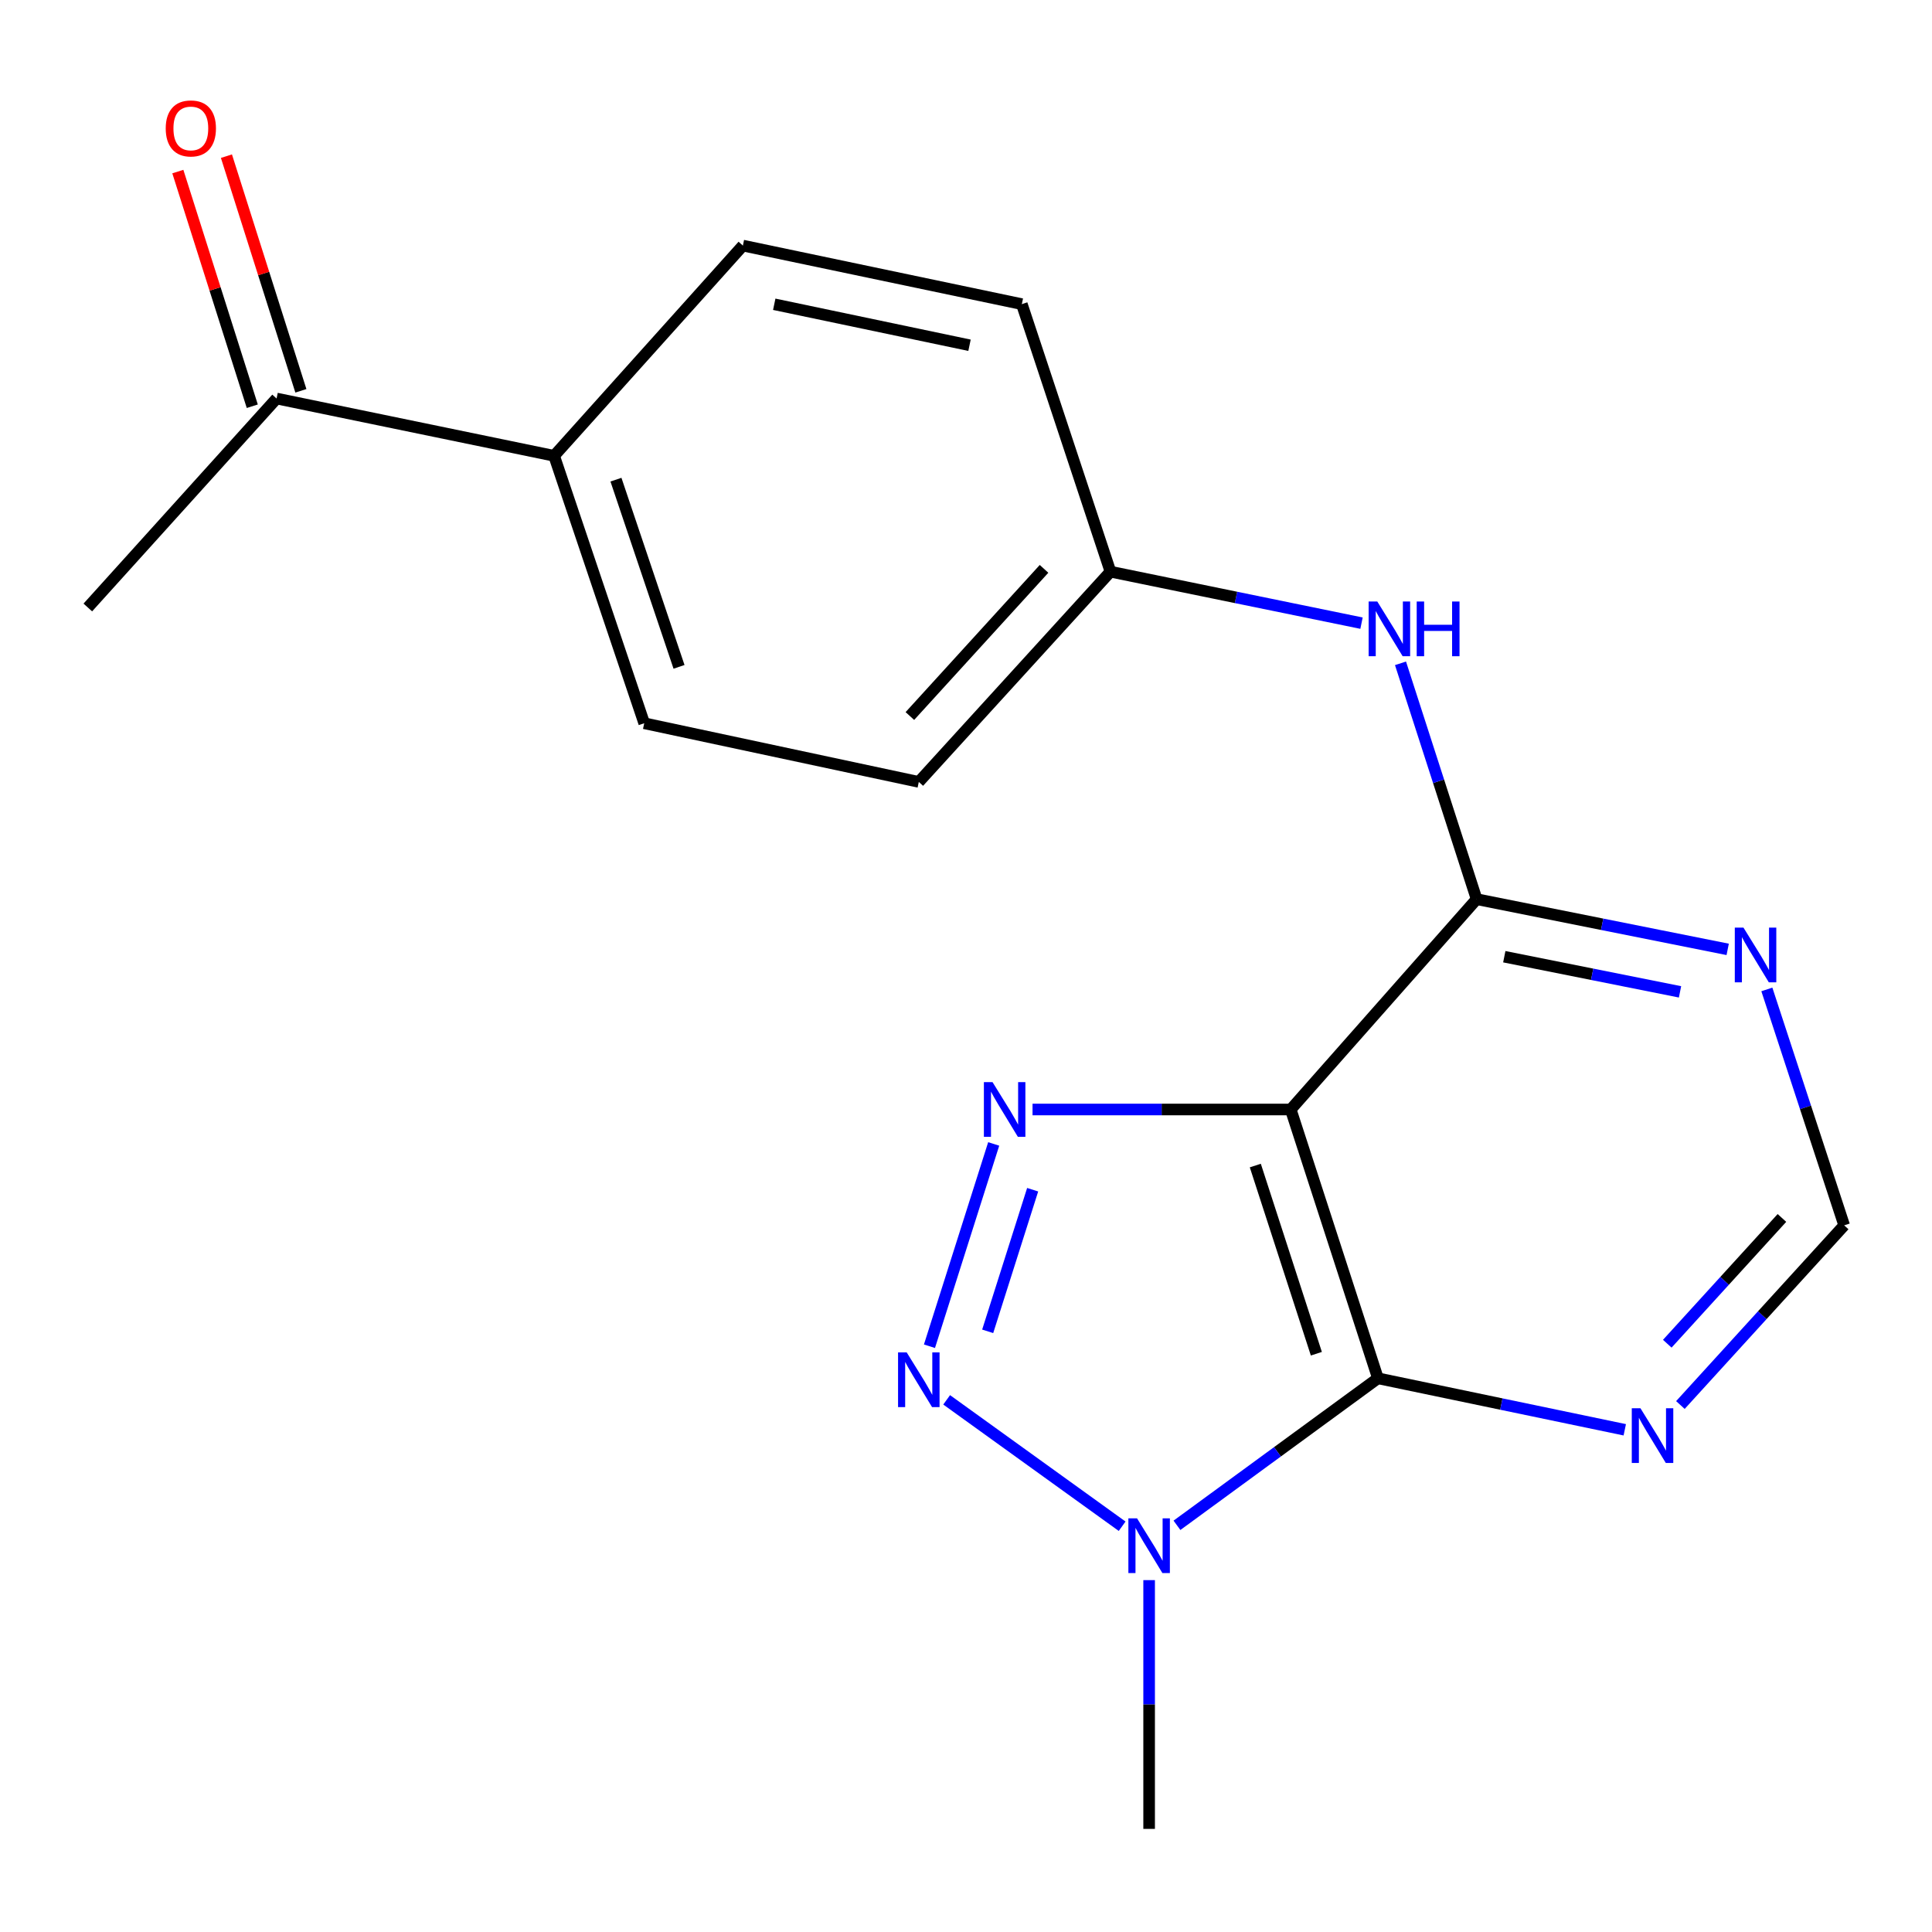 <?xml version='1.0' encoding='iso-8859-1'?>
<svg version='1.1' baseProfile='full'
              xmlns='http://www.w3.org/2000/svg'
                      xmlns:rdkit='http://www.rdkit.org/xml'
                      xmlns:xlink='http://www.w3.org/1999/xlink'
                  xml:space='preserve'
width='1000px' height='1000px' viewBox='0 0 1000 1000'>
<!-- END OF HEADER -->
<rect style='opacity:1.0;fill:#FFFFFF;stroke:none' width='1000' height='1000' x='0' y='0'> </rect>
<path class='bond-0' d='M 668.078,574.274 L 601.259,574.274' style='fill:none;fill-rule:evenodd;stroke:#000000;stroke-width:6px;stroke-linecap:butt;stroke-linejoin:miter;stroke-opacity:1' />
<path class='bond-0' d='M 601.259,574.274 L 534.44,574.274' style='fill:none;fill-rule:evenodd;stroke:#0000FF;stroke-width:6px;stroke-linecap:butt;stroke-linejoin:miter;stroke-opacity:1' />
<path class='bond-1' d='M 668.078,574.274 L 713.22,713.41' style='fill:none;fill-rule:evenodd;stroke:#000000;stroke-width:6px;stroke-linecap:butt;stroke-linejoin:miter;stroke-opacity:1' />
<path class='bond-1' d='M 649.747,603.289 L 681.346,700.684' style='fill:none;fill-rule:evenodd;stroke:#000000;stroke-width:6px;stroke-linecap:butt;stroke-linejoin:miter;stroke-opacity:1' />
<path class='bond-4' d='M 668.078,574.274 L 764.3,465.413' style='fill:none;fill-rule:evenodd;stroke:#000000;stroke-width:6px;stroke-linecap:butt;stroke-linejoin:miter;stroke-opacity:1' />
<path class='bond-2' d='M 514.336,592.103 L 481.087,696.81' style='fill:none;fill-rule:evenodd;stroke:#0000FF;stroke-width:6px;stroke-linecap:butt;stroke-linejoin:miter;stroke-opacity:1' />
<path class='bond-2' d='M 534.502,615.796 L 511.227,689.091' style='fill:none;fill-rule:evenodd;stroke:#0000FF;stroke-width:6px;stroke-linecap:butt;stroke-linejoin:miter;stroke-opacity:1' />
<path class='bond-3' d='M 713.22,713.41 L 661.207,751.457' style='fill:none;fill-rule:evenodd;stroke:#000000;stroke-width:6px;stroke-linecap:butt;stroke-linejoin:miter;stroke-opacity:1' />
<path class='bond-3' d='M 661.207,751.457 L 609.194,789.504' style='fill:none;fill-rule:evenodd;stroke:#0000FF;stroke-width:6px;stroke-linecap:butt;stroke-linejoin:miter;stroke-opacity:1' />
<path class='bond-5' d='M 713.22,713.41 L 777.099,726.734' style='fill:none;fill-rule:evenodd;stroke:#000000;stroke-width:6px;stroke-linecap:butt;stroke-linejoin:miter;stroke-opacity:1' />
<path class='bond-5' d='M 777.099,726.734 L 840.977,740.058' style='fill:none;fill-rule:evenodd;stroke:#0000FF;stroke-width:6px;stroke-linecap:butt;stroke-linejoin:miter;stroke-opacity:1' />
<path class='bond-19' d='M 489.987,724.554 L 580.817,789.982' style='fill:none;fill-rule:evenodd;stroke:#0000FF;stroke-width:6px;stroke-linecap:butt;stroke-linejoin:miter;stroke-opacity:1' />
<path class='bond-15' d='M 594.786,817.868 L 594.786,882.248' style='fill:none;fill-rule:evenodd;stroke:#0000FF;stroke-width:6px;stroke-linecap:butt;stroke-linejoin:miter;stroke-opacity:1' />
<path class='bond-15' d='M 594.786,882.248 L 594.786,946.628' style='fill:none;fill-rule:evenodd;stroke:#000000;stroke-width:6px;stroke-linecap:butt;stroke-linejoin:miter;stroke-opacity:1' />
<path class='bond-6' d='M 764.3,465.413 L 829.275,478.406' style='fill:none;fill-rule:evenodd;stroke:#000000;stroke-width:6px;stroke-linecap:butt;stroke-linejoin:miter;stroke-opacity:1' />
<path class='bond-6' d='M 829.275,478.406 L 894.249,491.398' style='fill:none;fill-rule:evenodd;stroke:#0000FF;stroke-width:6px;stroke-linecap:butt;stroke-linejoin:miter;stroke-opacity:1' />
<path class='bond-6' d='M 778.618,495.189 L 824.1,504.284' style='fill:none;fill-rule:evenodd;stroke:#000000;stroke-width:6px;stroke-linecap:butt;stroke-linejoin:miter;stroke-opacity:1' />
<path class='bond-6' d='M 824.1,504.284 L 869.582,513.378' style='fill:none;fill-rule:evenodd;stroke:#0000FF;stroke-width:6px;stroke-linecap:butt;stroke-linejoin:miter;stroke-opacity:1' />
<path class='bond-7' d='M 764.3,465.413 L 744.6,404.375' style='fill:none;fill-rule:evenodd;stroke:#000000;stroke-width:6px;stroke-linecap:butt;stroke-linejoin:miter;stroke-opacity:1' />
<path class='bond-7' d='M 744.6,404.375 L 724.899,343.336' style='fill:none;fill-rule:evenodd;stroke:#0000FF;stroke-width:6px;stroke-linecap:butt;stroke-linejoin:miter;stroke-opacity:1' />
<path class='bond-20' d='M 869.768,727.236 L 912.157,680.737' style='fill:none;fill-rule:evenodd;stroke:#0000FF;stroke-width:6px;stroke-linecap:butt;stroke-linejoin:miter;stroke-opacity:1' />
<path class='bond-20' d='M 912.157,680.737 L 954.545,634.239' style='fill:none;fill-rule:evenodd;stroke:#000000;stroke-width:6px;stroke-linecap:butt;stroke-linejoin:miter;stroke-opacity:1' />
<path class='bond-20' d='M 862.982,695.507 L 892.654,662.958' style='fill:none;fill-rule:evenodd;stroke:#0000FF;stroke-width:6px;stroke-linecap:butt;stroke-linejoin:miter;stroke-opacity:1' />
<path class='bond-20' d='M 892.654,662.958 L 922.326,630.409' style='fill:none;fill-rule:evenodd;stroke:#000000;stroke-width:6px;stroke-linecap:butt;stroke-linejoin:miter;stroke-opacity:1' />
<path class='bond-8' d='M 914.518,512.124 L 934.532,573.181' style='fill:none;fill-rule:evenodd;stroke:#0000FF;stroke-width:6px;stroke-linecap:butt;stroke-linejoin:miter;stroke-opacity:1' />
<path class='bond-8' d='M 934.532,573.181 L 954.545,634.239' style='fill:none;fill-rule:evenodd;stroke:#000000;stroke-width:6px;stroke-linecap:butt;stroke-linejoin:miter;stroke-opacity:1' />
<path class='bond-12' d='M 704.719,322.543 L 639.746,309.221' style='fill:none;fill-rule:evenodd;stroke:#0000FF;stroke-width:6px;stroke-linecap:butt;stroke-linejoin:miter;stroke-opacity:1' />
<path class='bond-12' d='M 639.746,309.221 L 574.773,295.899' style='fill:none;fill-rule:evenodd;stroke:#000000;stroke-width:6px;stroke-linecap:butt;stroke-linejoin:miter;stroke-opacity:1' />
<path class='bond-9' d='M 143.158,206.274 L 286.809,235.934' style='fill:none;fill-rule:evenodd;stroke:#000000;stroke-width:6px;stroke-linecap:butt;stroke-linejoin:miter;stroke-opacity:1' />
<path class='bond-11' d='M 155.735,202.284 L 136.469,141.556' style='fill:none;fill-rule:evenodd;stroke:#000000;stroke-width:6px;stroke-linecap:butt;stroke-linejoin:miter;stroke-opacity:1' />
<path class='bond-11' d='M 136.469,141.556 L 117.202,80.829' style='fill:none;fill-rule:evenodd;stroke:#FF0000;stroke-width:6px;stroke-linecap:butt;stroke-linejoin:miter;stroke-opacity:1' />
<path class='bond-11' d='M 130.58,210.265 L 111.314,149.537' style='fill:none;fill-rule:evenodd;stroke:#000000;stroke-width:6px;stroke-linecap:butt;stroke-linejoin:miter;stroke-opacity:1' />
<path class='bond-11' d='M 111.314,149.537 L 92.047,88.81' style='fill:none;fill-rule:evenodd;stroke:#FF0000;stroke-width:6px;stroke-linecap:butt;stroke-linejoin:miter;stroke-opacity:1' />
<path class='bond-18' d='M 143.158,206.274 L 45.455,314.431' style='fill:none;fill-rule:evenodd;stroke:#000000;stroke-width:6px;stroke-linecap:butt;stroke-linejoin:miter;stroke-opacity:1' />
<path class='bond-10' d='M 286.809,235.934 L 333.447,374.352' style='fill:none;fill-rule:evenodd;stroke:#000000;stroke-width:6px;stroke-linecap:butt;stroke-linejoin:miter;stroke-opacity:1' />
<path class='bond-10' d='M 318.814,248.27 L 351.461,345.163' style='fill:none;fill-rule:evenodd;stroke:#000000;stroke-width:6px;stroke-linecap:butt;stroke-linejoin:miter;stroke-opacity:1' />
<path class='bond-21' d='M 286.809,235.934 L 384.513,127.118' style='fill:none;fill-rule:evenodd;stroke:#000000;stroke-width:6px;stroke-linecap:butt;stroke-linejoin:miter;stroke-opacity:1' />
<path class='bond-16' d='M 574.773,295.899 L 528.897,157.423' style='fill:none;fill-rule:evenodd;stroke:#000000;stroke-width:6px;stroke-linecap:butt;stroke-linejoin:miter;stroke-opacity:1' />
<path class='bond-17' d='M 574.773,295.899 L 475.574,404.715' style='fill:none;fill-rule:evenodd;stroke:#000000;stroke-width:6px;stroke-linecap:butt;stroke-linejoin:miter;stroke-opacity:1' />
<path class='bond-17' d='M 540.39,294.442 L 470.951,370.614' style='fill:none;fill-rule:evenodd;stroke:#000000;stroke-width:6px;stroke-linecap:butt;stroke-linejoin:miter;stroke-opacity:1' />
<path class='bond-13' d='M 384.513,127.118 L 528.897,157.423' style='fill:none;fill-rule:evenodd;stroke:#000000;stroke-width:6px;stroke-linecap:butt;stroke-linejoin:miter;stroke-opacity:1' />
<path class='bond-13' d='M 400.749,157.491 L 501.819,178.705' style='fill:none;fill-rule:evenodd;stroke:#000000;stroke-width:6px;stroke-linecap:butt;stroke-linejoin:miter;stroke-opacity:1' />
<path class='bond-14' d='M 333.447,374.352 L 475.574,404.715' style='fill:none;fill-rule:evenodd;stroke:#000000;stroke-width:6px;stroke-linecap:butt;stroke-linejoin:miter;stroke-opacity:1' />
<path  class='atom-1' d='M 513.738 560.114
L 523.018 575.114
Q 523.938 576.594, 525.418 579.274
Q 526.898 581.954, 526.978 582.114
L 526.978 560.114
L 530.738 560.114
L 530.738 588.434
L 526.858 588.434
L 516.898 572.034
Q 515.738 570.114, 514.498 567.914
Q 513.298 565.714, 512.938 565.034
L 512.938 588.434
L 509.258 588.434
L 509.258 560.114
L 513.738 560.114
' fill='#0000FF'/>
<path  class='atom-3' d='M 469.314 700.012
L 478.594 715.012
Q 479.514 716.492, 480.994 719.172
Q 482.474 721.852, 482.554 722.012
L 482.554 700.012
L 486.314 700.012
L 486.314 728.332
L 482.434 728.332
L 472.474 711.932
Q 471.314 710.012, 470.074 707.812
Q 468.874 705.612, 468.514 704.932
L 468.514 728.332
L 464.834 728.332
L 464.834 700.012
L 469.314 700.012
' fill='#0000FF'/>
<path  class='atom-4' d='M 588.526 785.884
L 597.806 800.884
Q 598.726 802.364, 600.206 805.044
Q 601.686 807.724, 601.766 807.884
L 601.766 785.884
L 605.526 785.884
L 605.526 814.204
L 601.646 814.204
L 591.686 797.804
Q 590.526 795.884, 589.286 793.684
Q 588.086 791.484, 587.726 790.804
L 587.726 814.204
L 584.046 814.204
L 584.046 785.884
L 588.526 785.884
' fill='#0000FF'/>
<path  class='atom-6' d='M 849.087 728.895
L 858.367 743.895
Q 859.287 745.375, 860.767 748.055
Q 862.247 750.735, 862.327 750.895
L 862.327 728.895
L 866.087 728.895
L 866.087 757.215
L 862.207 757.215
L 852.247 740.815
Q 851.087 738.895, 849.847 736.695
Q 848.647 734.495, 848.287 733.815
L 848.287 757.215
L 844.607 757.215
L 844.607 728.895
L 849.087 728.895
' fill='#0000FF'/>
<path  class='atom-7' d='M 902.41 480.122
L 911.69 495.122
Q 912.61 496.602, 914.09 499.282
Q 915.57 501.962, 915.65 502.122
L 915.65 480.122
L 919.41 480.122
L 919.41 508.442
L 915.53 508.442
L 905.57 492.042
Q 904.41 490.122, 903.17 487.922
Q 901.97 485.722, 901.61 485.042
L 901.61 508.442
L 897.93 508.442
L 897.93 480.122
L 902.41 480.122
' fill='#0000FF'/>
<path  class='atom-8' d='M 712.883 311.34
L 722.163 326.34
Q 723.083 327.82, 724.563 330.5
Q 726.043 333.18, 726.123 333.34
L 726.123 311.34
L 729.883 311.34
L 729.883 339.66
L 726.003 339.66
L 716.043 323.26
Q 714.883 321.34, 713.643 319.14
Q 712.443 316.94, 712.083 316.26
L 712.083 339.66
L 708.403 339.66
L 708.403 311.34
L 712.883 311.34
' fill='#0000FF'/>
<path  class='atom-8' d='M 733.283 311.34
L 737.123 311.34
L 737.123 323.38
L 751.603 323.38
L 751.603 311.34
L 755.443 311.34
L 755.443 339.66
L 751.603 339.66
L 751.603 326.58
L 737.123 326.58
L 737.123 339.66
L 733.283 339.66
L 733.283 311.34
' fill='#0000FF'/>
<path  class='atom-12' d='M 85.778 66.47
Q 85.778 59.67, 89.138 55.87
Q 92.498 52.07, 98.778 52.07
Q 105.058 52.07, 108.418 55.87
Q 111.778 59.67, 111.778 66.47
Q 111.778 73.35, 108.378 77.27
Q 104.978 81.15, 98.778 81.15
Q 92.538 81.15, 89.138 77.27
Q 85.778 73.39, 85.778 66.47
M 98.778 77.95
Q 103.098 77.95, 105.418 75.07
Q 107.778 72.15, 107.778 66.47
Q 107.778 60.91, 105.418 58.11
Q 103.098 55.27, 98.778 55.27
Q 94.458 55.27, 92.098 58.07
Q 89.778 60.87, 89.778 66.47
Q 89.778 72.19, 92.098 75.07
Q 94.458 77.95, 98.778 77.95
' fill='#FF0000'/>
</svg>

